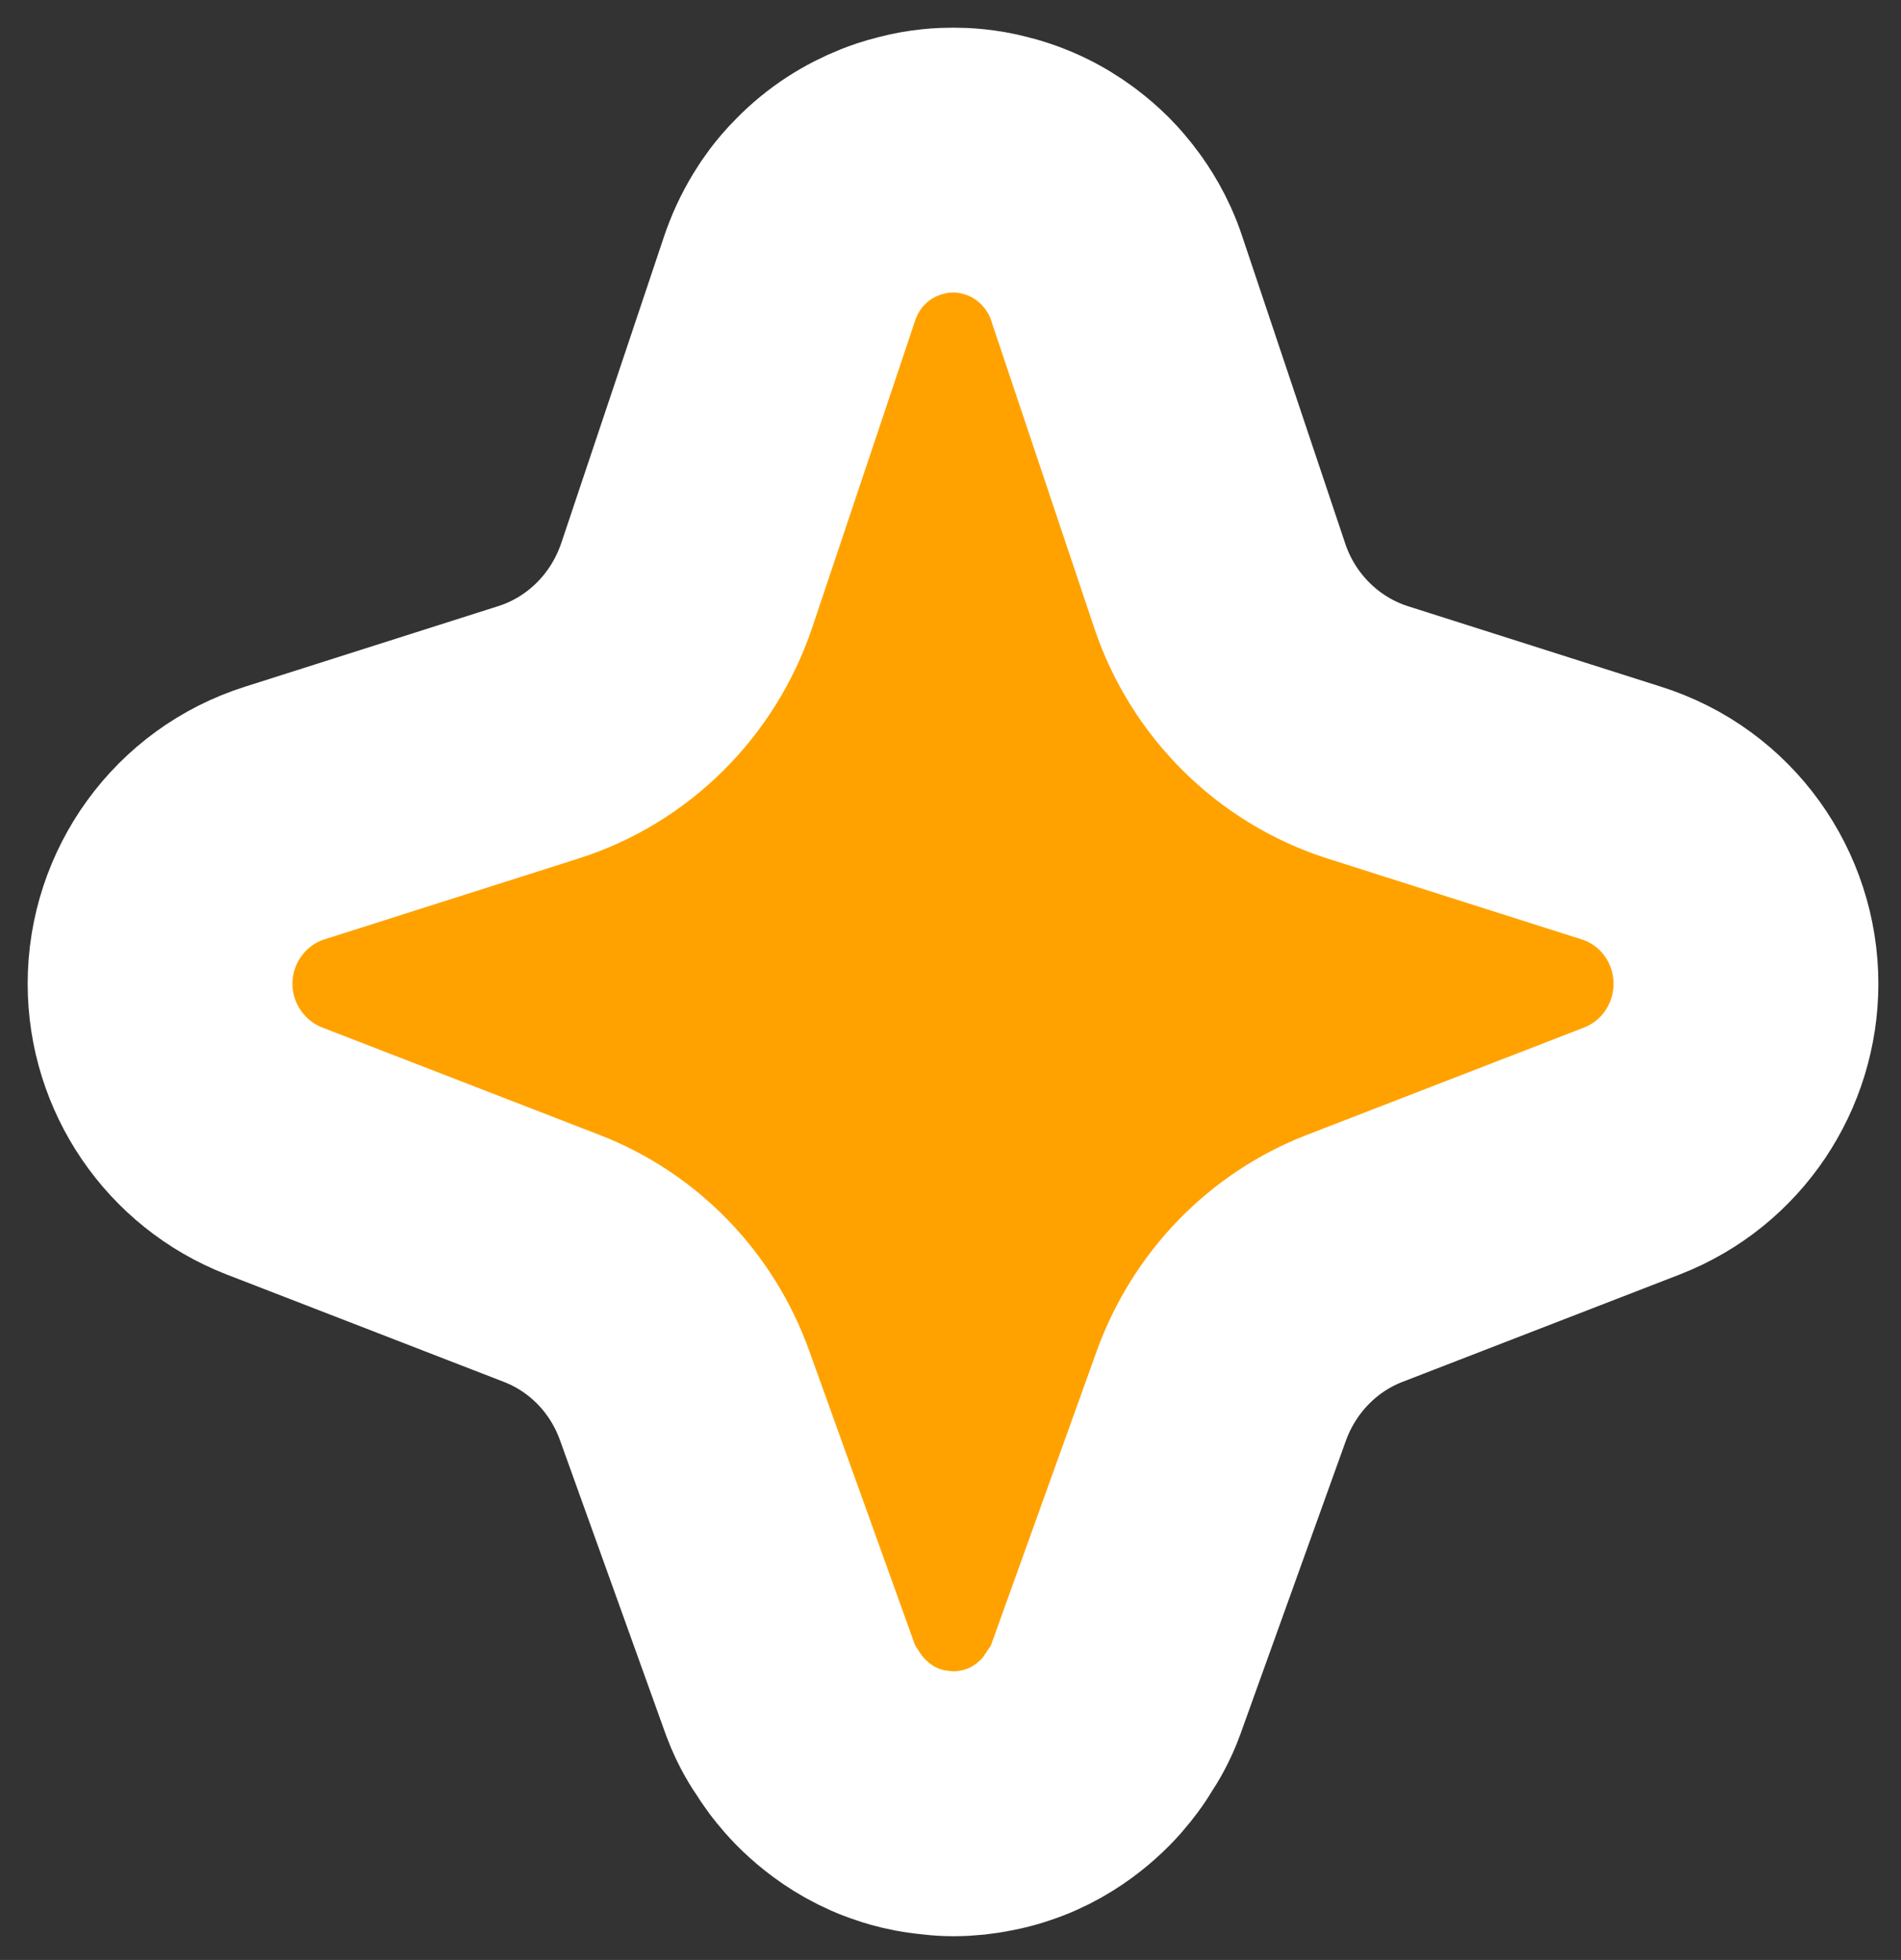 <svg width="65" height="67" viewBox="0 0 65 67" fill="none" xmlns="http://www.w3.org/2000/svg">
<rect x="0" y="0" width="65" height="67" fill="#333333" stroke="none"/>
<path d="M55.795 39.349L55.806 39.344C58.206 38.408 59.699 36.102 59.699 33.628C59.699 31.021 58.036 28.608 55.422 27.789L46.764 25.035C46.763 25.035 46.763 25.035 46.762 25.034C44.402 24.281 42.509 22.422 41.705 20.023L41.705 20.022L38.186 9.528C37.921 8.709 37.517 8.137 37.346 7.901C37.306 7.846 37.265 7.791 37.222 7.738C37.22 7.736 37.218 7.733 37.215 7.729C37.17 7.672 36.991 7.444 36.754 7.205C36.708 7.159 36.662 7.114 36.614 7.071C36.229 6.714 35.604 6.219 34.732 5.881C34.587 5.824 34.336 5.731 34.014 5.653C33.414 5.495 32.901 5.473 32.591 5.473C32.281 5.473 31.768 5.495 31.168 5.653C30.831 5.735 30.572 5.832 30.431 5.888C29.699 6.177 28.999 6.619 28.4 7.232C27.962 7.667 27.706 8.078 27.689 8.104C27.689 8.105 27.689 8.106 27.689 8.106L27.68 8.119C27.404 8.537 27.196 8.969 27.042 9.395C27.03 9.428 27.019 9.462 27.007 9.495L23.481 20.012C23.48 20.013 23.48 20.015 23.479 20.016C22.663 22.429 20.773 24.283 18.411 25.034C18.411 25.034 18.411 25.034 18.411 25.034L9.743 27.791C7.182 28.599 5.473 30.982 5.473 33.628C5.473 36.15 7.022 38.427 9.38 39.345L9.388 39.348L18.869 43.02C20.968 43.833 22.632 45.535 23.41 47.71L23.413 47.717L27.018 57.744L27.036 57.792C27.235 58.327 27.493 58.72 27.614 58.894C27.674 58.991 27.762 59.125 27.875 59.277L27.9 59.311C28.021 59.469 28.278 59.799 28.662 60.142C29.021 60.465 29.545 60.866 30.25 61.174C30.326 61.208 30.403 61.239 30.481 61.268C30.486 61.27 30.652 61.333 30.831 61.39C31.025 61.451 31.352 61.544 31.763 61.595L31.795 61.599L32.074 61.631C32.249 61.652 32.426 61.662 32.602 61.662C33.004 61.662 33.383 61.618 33.732 61.546C33.99 61.497 34.2 61.438 34.345 61.392C34.524 61.336 34.679 61.277 34.721 61.261L34.728 61.258C34.807 61.228 34.885 61.196 34.962 61.161C35.628 60.864 36.133 60.485 36.488 60.169C36.892 59.813 37.162 59.468 37.303 59.278L37.305 59.276C37.445 59.089 37.548 58.923 37.615 58.811C37.745 58.617 37.978 58.238 38.158 57.734L41.758 47.722C41.758 47.722 41.758 47.721 41.758 47.721C42.547 45.537 44.216 43.833 46.313 43.02C46.313 43.02 46.314 43.02 46.314 43.02L55.795 39.349ZM37.734 58.602C37.734 58.602 37.734 58.602 37.734 58.602L37.734 58.602ZM37.49 58.99C37.488 58.993 37.487 58.993 37.489 58.991L37.49 58.99Z" fill="#FFA200" stroke="white" stroke-width="9.054" stroke-linejoin="round"/>
</svg>
